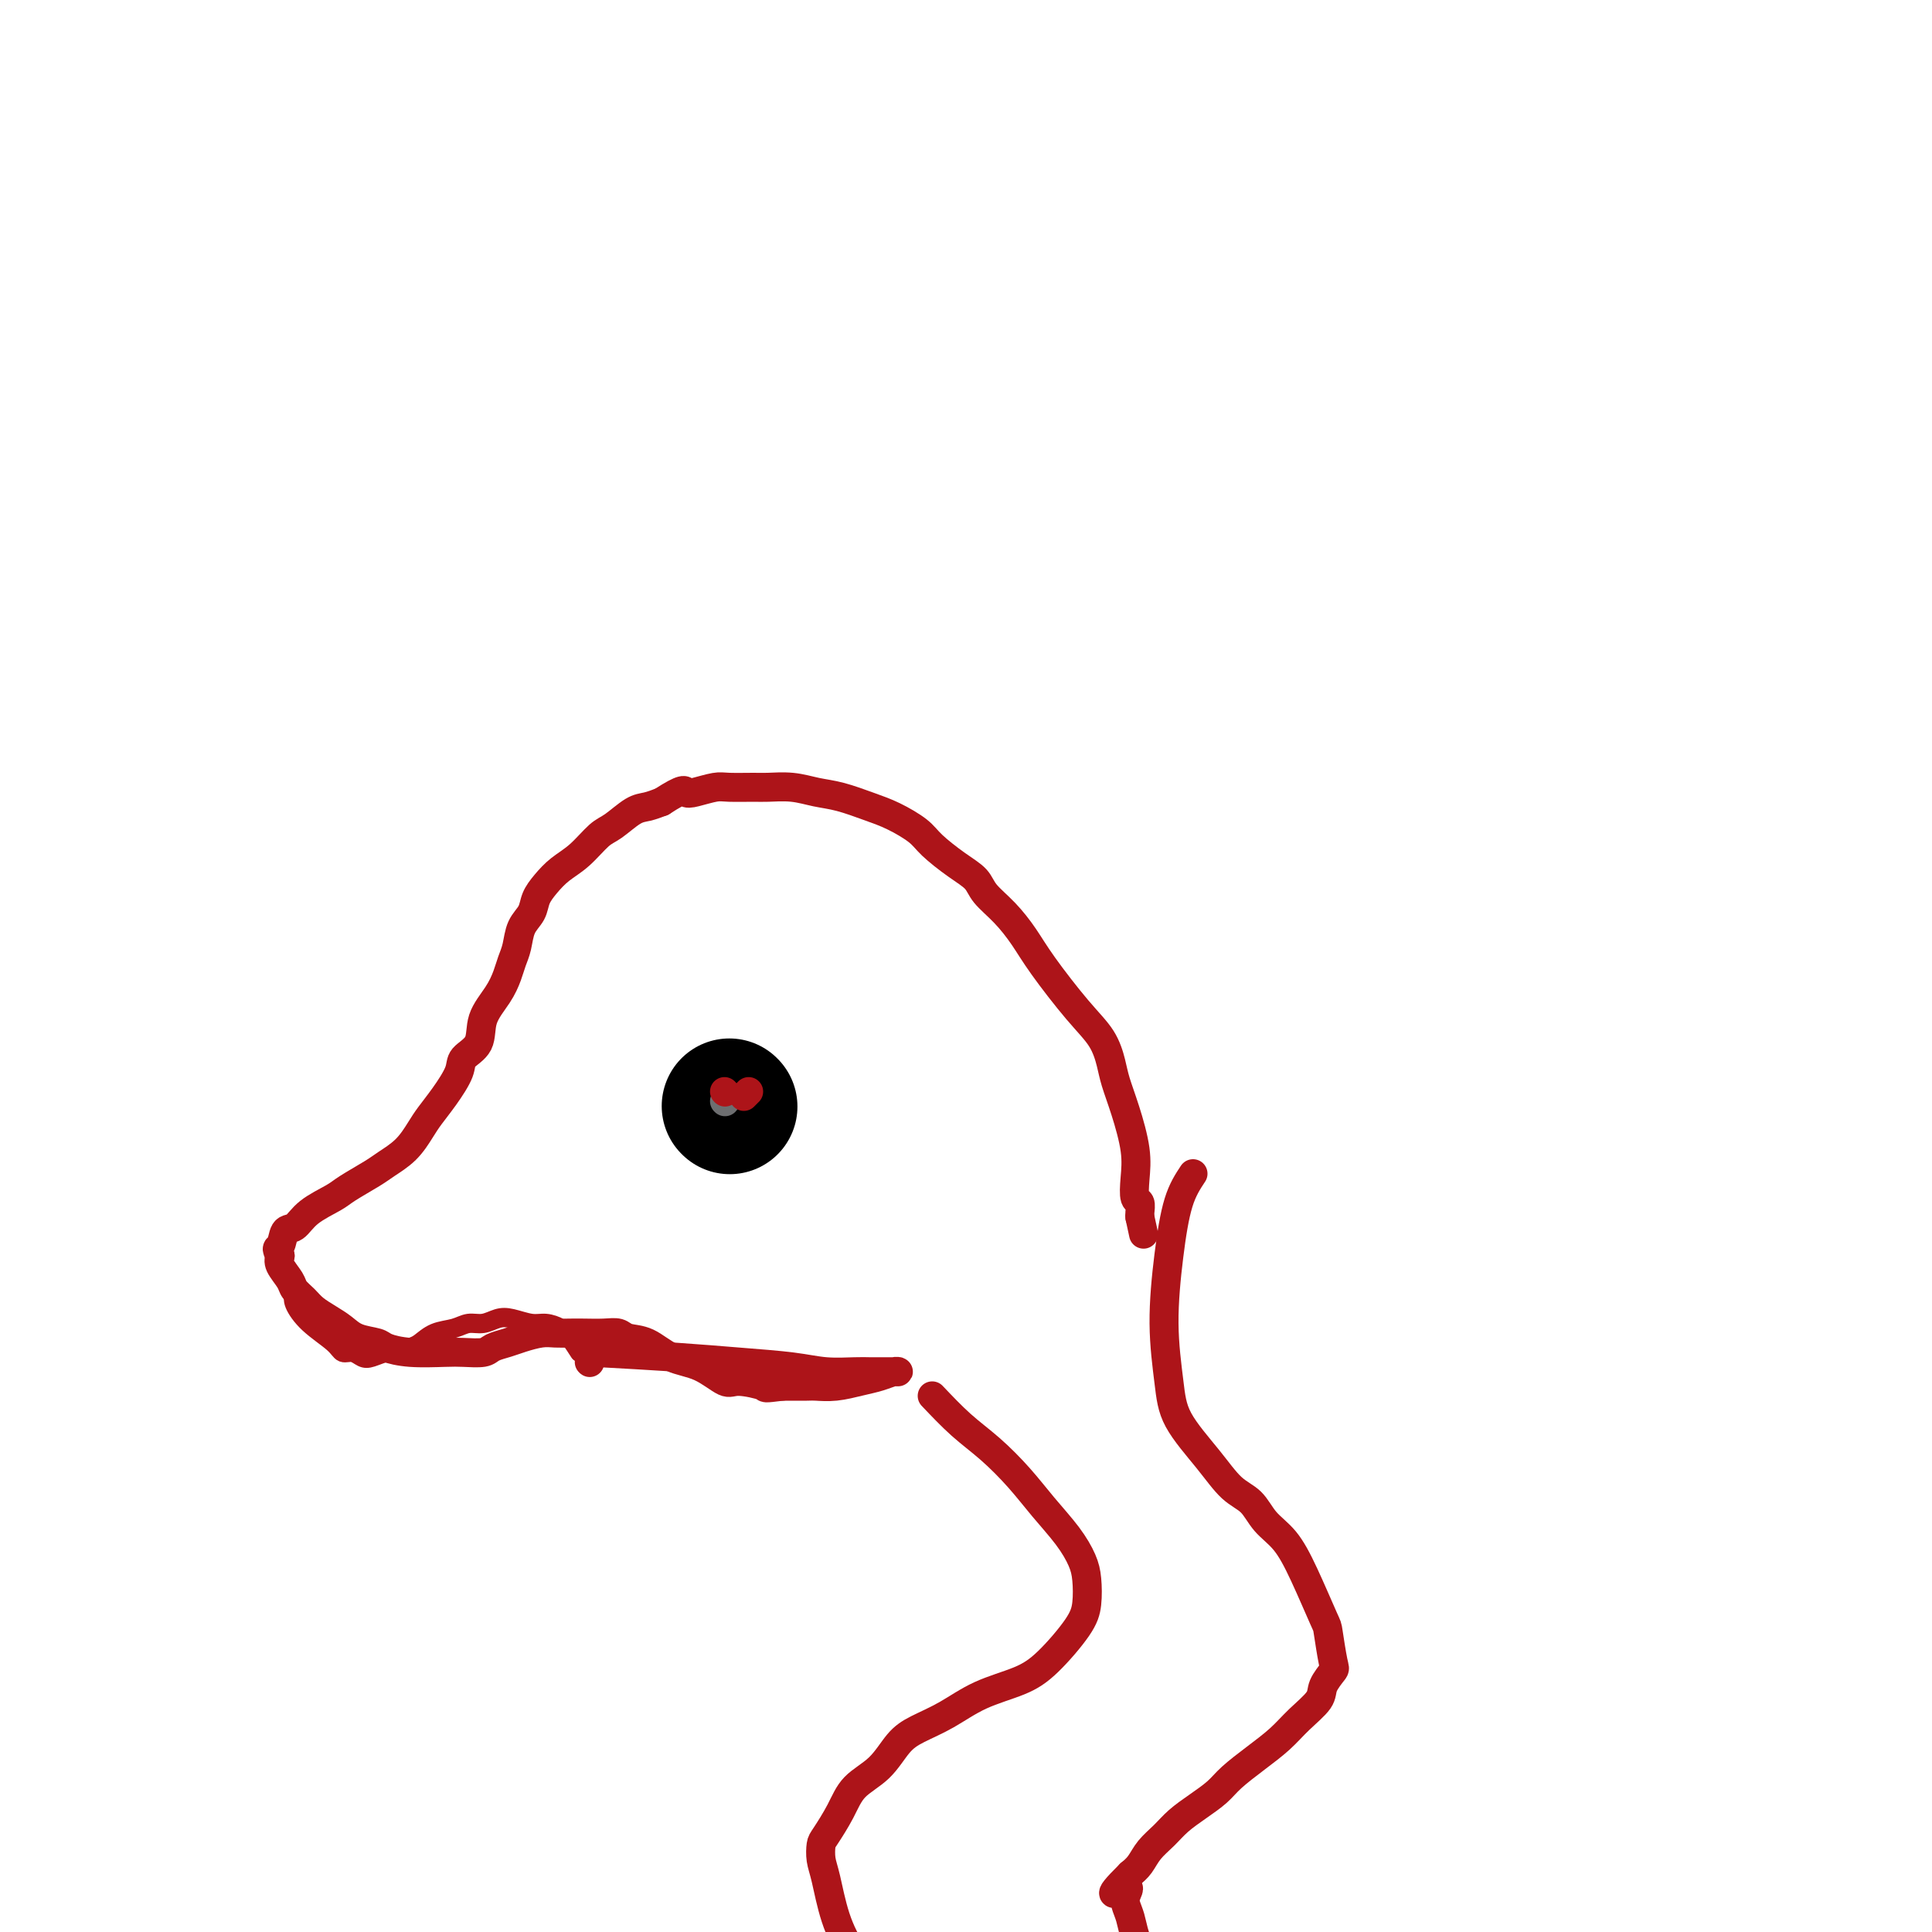 <svg viewBox='0 0 400 400' version='1.1' xmlns='http://www.w3.org/2000/svg' xmlns:xlink='http://www.w3.org/1999/xlink'><g fill='none' stroke='#000000' stroke-width='28' stroke-linecap='round' stroke-linejoin='round'><path d='M151,229c0.000,0.000 0.100,0.100 0.1,0.1'/></g>
<g fill='none' stroke='#6D6E70' stroke-width='6' stroke-linecap='round' stroke-linejoin='round'><path d='M150,228c0.000,0.000 0.100,0.100 0.1,0.1'/></g>
<g fill='none' stroke='#AD1419' stroke-width='6' stroke-linecap='round' stroke-linejoin='round'><path d='M154,227c0.417,-0.417 0.833,-0.833 1,-1c0.167,-0.167 0.083,-0.083 0,0'/><path d='M150,226c0.000,0.000 0.100,0.100 0.1,0.1'/></g>
<g fill='none' stroke='#AD1419' stroke-width='4' stroke-linecap='round' stroke-linejoin='round'><path d='M61,268c-0.201,0.497 -0.402,0.994 0,2c0.402,1.006 1.406,2.522 3,4c1.594,1.478 3.777,2.919 5,4c1.223,1.081 1.487,1.802 2,2c0.513,0.198 1.277,-0.128 2,0c0.723,0.128 1.405,0.711 2,1c0.595,0.289 1.103,0.286 2,0c0.897,-0.286 2.182,-0.854 3,-1c0.818,-0.146 1.171,0.130 2,0c0.829,-0.130 2.136,-0.666 3,-1c0.864,-0.334 1.284,-0.467 2,-1c0.716,-0.533 1.728,-1.467 3,-2c1.272,-0.533 2.804,-0.666 4,-1c1.196,-0.334 2.056,-0.870 3,-1c0.944,-0.130 1.971,0.147 3,0c1.029,-0.147 2.061,-0.716 3,-1c0.939,-0.284 1.784,-0.281 3,0c1.216,0.281 2.801,0.840 4,1c1.199,0.160 2.012,-0.081 3,0c0.988,0.081 2.151,0.483 3,1c0.849,0.517 1.386,1.148 2,2c0.614,0.852 1.307,1.926 2,3'/></g>
<g fill='none' stroke='#AD1419' stroke-width='6' stroke-linecap='round' stroke-linejoin='round'><path d='M122,282c0.000,0.000 0.100,0.100 0.1,0.1'/><path d='M123,280c6.001,0.332 12.003,0.663 17,1c4.997,0.337 8.991,0.679 13,1c4.009,0.321 8.034,0.622 11,1c2.966,0.378 4.874,0.833 7,1c2.126,0.167 4.471,0.045 6,0c1.529,-0.045 2.242,-0.012 3,0c0.758,0.012 1.561,0.002 2,0c0.439,-0.002 0.516,0.002 1,0c0.484,-0.002 1.376,-0.012 2,0c0.624,0.012 0.979,0.045 1,0c0.021,-0.045 -0.292,-0.170 -1,0c-0.708,0.170 -1.812,0.634 -3,1c-1.188,0.366 -2.462,0.634 -4,1c-1.538,0.366 -3.340,0.830 -5,1c-1.660,0.170 -3.178,0.046 -4,0c-0.822,-0.046 -0.949,-0.013 -2,0c-1.051,0.013 -3.025,0.007 -5,0'/><path d='M162,287c-4.348,0.536 -3.218,0.377 -4,0c-0.782,-0.377 -3.475,-0.973 -5,-1c-1.525,-0.027 -1.883,0.516 -3,0c-1.117,-0.516 -2.995,-2.089 -5,-3c-2.005,-0.911 -4.139,-1.158 -6,-2c-1.861,-0.842 -3.450,-2.278 -5,-3c-1.550,-0.722 -3.061,-0.729 -4,-1c-0.939,-0.271 -1.304,-0.804 -2,-1c-0.696,-0.196 -1.721,-0.053 -3,0c-1.279,0.053 -2.811,0.017 -4,0c-1.189,-0.017 -2.036,-0.016 -3,0c-0.964,0.016 -2.044,0.045 -3,0c-0.956,-0.045 -1.787,-0.166 -3,0c-1.213,0.166 -2.807,0.619 -4,1c-1.193,0.381 -1.985,0.690 -3,1c-1.015,0.310 -2.251,0.620 -3,1c-0.749,0.380 -1.010,0.831 -2,1c-0.990,0.169 -2.711,0.056 -4,0c-1.289,-0.056 -2.148,-0.056 -4,0c-1.852,0.056 -4.698,0.167 -7,0c-2.302,-0.167 -4.062,-0.611 -5,-1c-0.938,-0.389 -1.056,-0.723 -2,-1c-0.944,-0.277 -2.714,-0.497 -4,-1c-1.286,-0.503 -2.089,-1.290 -3,-2c-0.911,-0.710 -1.931,-1.344 -3,-2c-1.069,-0.656 -2.189,-1.334 -3,-2c-0.811,-0.666 -1.314,-1.319 -2,-2c-0.686,-0.681 -1.555,-1.389 -2,-2c-0.445,-0.611 -0.466,-1.126 -1,-2c-0.534,-0.874 -1.581,-2.107 -2,-3c-0.419,-0.893 -0.209,-1.447 0,-2'/><path d='M58,260c-1.119,-1.979 -0.416,-1.426 0,-2c0.416,-0.574 0.545,-2.274 1,-3c0.455,-0.726 1.235,-0.477 2,-1c0.765,-0.523 1.516,-1.816 3,-3c1.484,-1.184 3.703,-2.258 5,-3c1.297,-0.742 1.674,-1.150 3,-2c1.326,-0.850 3.600,-2.141 5,-3c1.400,-0.859 1.924,-1.284 3,-2c1.076,-0.716 2.702,-1.721 4,-3c1.298,-1.279 2.268,-2.832 3,-4c0.732,-1.168 1.226,-1.953 2,-3c0.774,-1.047 1.827,-2.358 3,-4c1.173,-1.642 2.468,-3.614 3,-5c0.532,-1.386 0.303,-2.184 1,-3c0.697,-0.816 2.319,-1.650 3,-3c0.681,-1.350 0.420,-3.217 1,-5c0.580,-1.783 2.000,-3.481 3,-5c1.000,-1.519 1.581,-2.857 2,-4c0.419,-1.143 0.675,-2.091 1,-3c0.325,-0.909 0.719,-1.779 1,-3c0.281,-1.221 0.448,-2.792 1,-4c0.552,-1.208 1.490,-2.055 2,-3c0.510,-0.945 0.591,-1.990 1,-3c0.409,-1.010 1.147,-1.984 2,-3c0.853,-1.016 1.821,-2.072 3,-3c1.179,-0.928 2.570,-1.726 4,-3c1.430,-1.274 2.900,-3.024 4,-4c1.100,-0.976 1.831,-1.179 3,-2c1.169,-0.821 2.776,-2.259 4,-3c1.224,-0.741 2.064,-0.783 3,-1c0.936,-0.217 1.968,-0.608 3,-1'/><path d='M137,166c4.781,-3.099 4.734,-2.347 5,-2c0.266,0.347 0.845,0.289 2,0c1.155,-0.289 2.884,-0.810 4,-1c1.116,-0.190 1.617,-0.048 3,0c1.383,0.048 3.649,0.001 5,0c1.351,-0.001 1.789,0.044 3,0c1.211,-0.044 3.197,-0.179 5,0c1.803,0.179 3.425,0.670 5,1c1.575,0.330 3.105,0.499 5,1c1.895,0.501 4.155,1.334 6,2c1.845,0.666 3.275,1.164 5,2c1.725,0.836 3.745,2.008 5,3c1.255,0.992 1.745,1.804 3,3c1.255,1.196 3.273,2.776 5,4c1.727,1.224 3.162,2.090 4,3c0.838,0.910 1.080,1.863 2,3c0.920,1.137 2.519,2.459 4,4c1.481,1.541 2.845,3.301 4,5c1.155,1.699 2.102,3.338 4,6c1.898,2.662 4.749,6.347 7,9c2.251,2.653 3.903,4.273 5,6c1.097,1.727 1.639,3.560 2,5c0.361,1.440 0.541,2.488 1,4c0.459,1.512 1.199,3.489 2,6c0.801,2.511 1.665,5.555 2,8c0.335,2.445 0.142,4.290 0,6c-0.142,1.710 -0.234,3.283 0,4c0.234,0.717 0.794,0.578 1,1c0.206,0.422 0.059,1.406 0,2c-0.059,0.594 -0.029,0.797 0,1'/><path d='M236,252c1.333,6.167 0.667,3.083 0,0'/><path d='M193,289c2.007,2.114 4.014,4.227 6,6c1.986,1.773 3.950,3.205 6,5c2.050,1.795 4.185,3.952 6,6c1.815,2.048 3.310,3.986 5,6c1.690,2.014 3.575,4.104 5,6c1.425,1.896 2.392,3.599 3,5c0.608,1.401 0.858,2.500 1,4c0.142,1.500 0.175,3.401 0,5c-0.175,1.599 -0.558,2.896 -2,5c-1.442,2.104 -3.943,5.014 -6,7c-2.057,1.986 -3.670,3.047 -6,4c-2.330,0.953 -5.377,1.798 -8,3c-2.623,1.202 -4.821,2.760 -7,4c-2.179,1.240 -4.340,2.161 -6,3c-1.660,0.839 -2.819,1.598 -4,3c-1.181,1.402 -2.383,3.449 -4,5c-1.617,1.551 -3.649,2.607 -5,4c-1.351,1.393 -2.020,3.124 -3,5c-0.980,1.876 -2.272,3.896 -3,5c-0.728,1.104 -0.893,1.293 -1,2c-0.107,0.707 -0.158,1.932 0,3c0.158,1.068 0.523,1.980 1,4c0.477,2.020 1.066,5.150 2,8c0.934,2.850 2.213,5.421 4,8c1.787,2.579 4.082,5.165 6,7c1.918,1.835 3.459,2.917 5,4'/><path d='M188,416c3.667,3.400 5.333,2.400 6,2c0.667,-0.400 0.333,-0.200 0,0'/><path d='M247,243c-1.078,1.631 -2.157,3.262 -3,6c-0.843,2.738 -1.451,6.583 -2,11c-0.549,4.417 -1.039,9.407 -1,14c0.039,4.593 0.608,8.790 1,12c0.392,3.210 0.607,5.433 2,8c1.393,2.567 3.965,5.479 6,8c2.035,2.521 3.534,4.651 5,6c1.466,1.349 2.901,1.917 4,3c1.099,1.083 1.863,2.681 3,4c1.137,1.319 2.648,2.361 4,4c1.352,1.639 2.546,3.876 4,7c1.454,3.124 3.167,7.133 4,9c0.833,1.867 0.787,1.590 1,3c0.213,1.410 0.686,4.505 1,6c0.314,1.495 0.469,1.390 0,2c-0.469,0.610 -1.562,1.937 -2,3c-0.438,1.063 -0.221,1.863 -1,3c-0.779,1.137 -2.553,2.611 -4,4c-1.447,1.389 -2.567,2.693 -4,4c-1.433,1.307 -3.177,2.618 -5,4c-1.823,1.382 -3.723,2.834 -5,4c-1.277,1.166 -1.931,2.044 -3,3c-1.069,0.956 -2.551,1.989 -4,3c-1.449,1.011 -2.863,2.000 -4,3c-1.137,1.000 -1.995,2.010 -3,3c-1.005,0.990 -2.155,1.959 -3,3c-0.845,1.041 -1.384,2.155 -2,3c-0.616,0.845 -1.308,1.423 -2,2'/><path d='M234,388c-6.247,6.171 -2.366,3.598 -1,3c1.366,-0.598 0.216,0.778 0,2c-0.216,1.222 0.503,2.289 1,4c0.497,1.711 0.771,4.066 2,6c1.229,1.934 3.412,3.446 5,5c1.588,1.554 2.581,3.149 4,4c1.419,0.851 3.262,0.957 4,1c0.738,0.043 0.369,0.021 0,0'/></g>
</svg>
